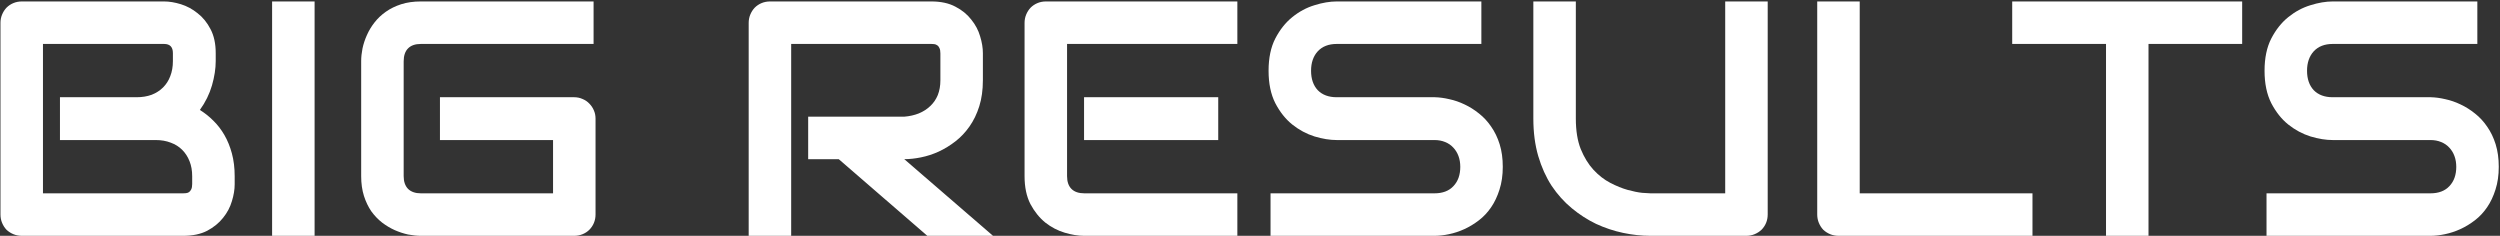<?xml version="1.0" encoding="UTF-8"?> <svg xmlns="http://www.w3.org/2000/svg" width="1675" height="158" viewBox="0 0 1675 158" fill="none"><rect x="0" y="0" width="1675" height="158" fill="#333333" stroke="none"/><path d="M157.233 123.507C157.233 127.011 156.612 130.77 155.371 134.785C154.203 138.801 152.232 142.524 149.458 145.955C146.757 149.386 143.216 152.269 138.836 154.605C134.456 156.868 129.091 158 122.739 158H14.661C12.617 158 10.719 157.635 8.967 156.905C7.215 156.175 5.681 155.189 4.367 153.948C3.126 152.634 2.141 151.101 1.411 149.349C0.681 147.597 0.316 145.699 0.316 143.655V15.318C0.316 13.347 0.681 11.486 1.411 9.734C2.141 7.982 3.126 6.449 4.367 5.135C5.681 3.821 7.215 2.799 8.967 2.069C10.719 1.339 12.617 0.974 14.661 0.974H109.928C113.432 0.974 117.191 1.594 121.206 2.835C125.221 4.076 128.945 6.084 132.376 8.858C135.88 11.559 138.763 15.099 141.026 19.48C143.362 23.86 144.53 29.225 144.53 35.576V40.942C144.53 45.979 143.691 51.418 142.012 57.258C140.333 63.025 137.632 68.5 133.909 73.683C137.121 75.654 140.114 78.027 142.888 80.801C145.735 83.575 148.217 86.787 150.334 90.437C152.451 94.087 154.13 98.212 155.371 102.811C156.612 107.41 157.233 112.483 157.233 118.032V123.507ZM128.762 118.032C128.762 114.309 128.178 110.987 127.01 108.067C125.842 105.074 124.199 102.519 122.082 100.402C119.965 98.285 117.41 96.679 114.417 95.584C111.424 94.416 108.066 93.832 104.343 93.832H40.175V65.142H91.531C95.254 65.142 98.612 64.594 101.605 63.499C104.599 62.331 107.154 60.689 109.271 58.572C111.388 56.455 112.994 53.936 114.089 51.016C115.257 48.023 115.841 44.665 115.841 40.942V35.576C115.841 31.488 113.87 29.444 109.928 29.444H28.787V129.529H122.739C123.25 129.529 123.871 129.493 124.601 129.42C125.331 129.347 125.988 129.128 126.572 128.763C127.156 128.398 127.667 127.777 128.105 126.901C128.543 126.025 128.762 124.821 128.762 123.288V118.032Z" fill="white"></path><path d="M210.779 158H182.309V0.974H210.779V158Z" fill="white"></path><path d="M399.014 143.655C399.014 145.699 398.649 147.597 397.919 149.349C397.189 151.101 396.167 152.634 394.853 153.948C393.612 155.189 392.115 156.175 390.363 156.905C388.611 157.635 386.713 158 384.669 158H281.956C279.328 158 276.481 157.708 273.415 157.124C270.421 156.467 267.428 155.481 264.435 154.167C261.515 152.853 258.705 151.174 256.004 149.13C253.303 147.013 250.894 144.495 248.777 141.575C246.732 138.582 245.09 135.15 243.849 131.281C242.608 127.339 241.987 122.923 241.987 118.032V40.942C241.987 38.314 242.279 35.503 242.863 32.51C243.52 29.444 244.506 26.451 245.82 23.531C247.134 20.538 248.85 17.691 250.967 14.99C253.084 12.289 255.602 9.916 258.522 7.872C261.515 5.755 264.946 4.076 268.815 2.835C272.685 1.594 277.065 0.974 281.956 0.974H397.7V29.444H281.956C278.233 29.444 275.386 30.43 273.415 32.401C271.444 34.372 270.458 37.292 270.458 41.161V118.032C270.458 121.682 271.444 124.529 273.415 126.573C275.459 128.544 278.306 129.529 281.956 129.529H370.543V93.832H294.767V65.142H384.669C386.713 65.142 388.611 65.543 390.363 66.347C392.115 67.076 393.612 68.099 394.853 69.413C396.167 70.727 397.189 72.26 397.919 74.012C398.649 75.691 399.014 77.516 399.014 79.487V143.655Z" fill="white"></path><path d="M658.534 53.754C658.534 60.251 657.731 66.055 656.125 71.165C654.519 76.275 652.329 80.801 649.555 84.743C646.854 88.612 643.715 91.933 640.138 94.708C636.561 97.482 632.801 99.781 628.859 101.606C624.99 103.358 621.048 104.636 617.033 105.439C613.091 106.242 609.368 106.643 605.864 106.643L665.323 158H621.303L561.953 106.643H541.476V78.173H605.864C609.441 77.881 612.689 77.151 615.609 75.983C618.602 74.742 621.157 73.099 623.274 71.055C625.464 69.011 627.143 66.566 628.311 63.718C629.479 60.798 630.063 57.477 630.063 53.754V35.795C630.063 34.189 629.845 32.985 629.406 32.182C629.041 31.306 628.53 30.685 627.873 30.32C627.289 29.882 626.632 29.627 625.902 29.554C625.245 29.481 624.625 29.444 624.041 29.444H530.088V158H501.617V15.318C501.617 13.347 501.982 11.486 502.712 9.734C503.442 7.982 504.428 6.449 505.669 5.135C506.983 3.821 508.516 2.799 510.268 2.069C512.02 1.339 513.918 0.974 515.962 0.974H624.041C630.392 0.974 635.758 2.142 640.138 4.478C644.518 6.741 648.058 9.624 650.759 13.128C653.534 16.559 655.505 20.282 656.673 24.298C657.914 28.313 658.534 32.072 658.534 35.576V53.754Z" fill="white"></path><path d="M816.217 93.832H726.316V65.142H816.217V93.832ZM829.029 158H726.316C722.374 158 718.067 157.306 713.395 155.919C708.723 154.532 704.379 152.269 700.364 149.13C696.422 145.918 693.1 141.794 690.399 136.756C687.771 131.646 686.457 125.405 686.457 118.032V15.318C686.457 13.347 686.822 11.486 687.552 9.734C688.282 7.982 689.268 6.449 690.509 5.135C691.823 3.821 693.356 2.799 695.108 2.069C696.86 1.339 698.758 0.974 700.802 0.974H829.029V29.444H714.928V118.032C714.928 121.755 715.913 124.602 717.884 126.573C719.855 128.544 722.739 129.529 726.535 129.529H829.029V158Z" fill="white"></path><path d="M1006.86 111.79C1006.86 117.411 1006.13 122.485 1004.67 127.011C1003.28 131.464 1001.42 135.406 999.086 138.837C996.75 142.268 994.013 145.188 990.874 147.597C987.734 150.006 984.486 151.977 981.128 153.51C977.77 155.043 974.339 156.175 970.835 156.905C967.404 157.635 964.155 158 961.089 158H851.258V129.529H961.089C966.564 129.529 970.798 127.923 973.791 124.711C976.857 121.499 978.39 117.192 978.39 111.79C978.39 109.162 977.989 106.753 977.186 104.563C976.383 102.373 975.215 100.475 973.682 98.869C972.222 97.263 970.397 96.022 968.207 95.146C966.09 94.27 963.717 93.832 961.089 93.832H895.607C891.007 93.832 886.043 93.029 880.714 91.422C875.385 89.743 870.421 87.079 865.822 83.429C861.296 79.779 857.5 74.997 854.434 69.084C851.441 63.171 849.944 55.944 849.944 47.403C849.944 38.861 851.441 31.671 854.434 25.831C857.5 19.918 861.296 15.136 865.822 11.486C870.421 7.763 875.385 5.098 880.714 3.492C886.043 1.813 891.007 0.974 895.607 0.974H992.516V29.444H895.607C890.204 29.444 885.97 31.087 882.904 34.372C879.911 37.657 878.415 42.001 878.415 47.403C878.415 52.878 879.911 57.221 882.904 60.433C885.97 63.572 890.204 65.142 895.607 65.142H961.308C964.374 65.215 967.623 65.653 971.054 66.456C974.485 67.186 977.879 68.354 981.237 69.96C984.668 71.566 987.917 73.61 990.983 76.092C994.049 78.501 996.75 81.421 999.086 84.852C1001.5 88.284 1003.39 92.225 1004.78 96.679C1006.17 101.132 1006.86 106.169 1006.86 111.79Z" fill="white"></path><path d="M1184.36 143.655C1184.36 145.699 1184 147.597 1183.27 149.349C1182.54 151.101 1181.52 152.634 1180.2 153.948C1178.89 155.189 1177.36 156.175 1175.6 156.905C1173.85 157.635 1171.99 158 1170.02 158H1105.85C1099.79 158 1093.66 157.343 1087.45 156.029C1081.25 154.715 1075.23 152.707 1069.39 150.006C1063.62 147.232 1058.18 143.728 1053.07 139.494C1047.96 135.26 1043.47 130.259 1039.6 124.492C1035.81 118.652 1032.81 112.009 1030.62 104.563C1028.43 97.044 1027.34 88.685 1027.34 79.487V0.974H1055.81V79.487C1055.81 87.517 1056.9 94.306 1059.09 99.854C1061.36 105.402 1064.2 110.038 1067.63 113.761C1071.07 117.484 1074.83 120.404 1078.91 122.521C1083 124.638 1086.87 126.208 1090.52 127.23C1094.24 128.252 1097.49 128.909 1100.27 129.201C1103.11 129.42 1104.97 129.529 1105.85 129.529H1155.89V0.974H1184.36V143.655Z" fill="white"></path><path d="M1361.76 158H1231.89C1229.84 158 1227.95 157.635 1226.19 156.905C1224.44 156.175 1222.91 155.189 1221.59 153.948C1220.35 152.634 1219.37 151.101 1218.64 149.349C1217.91 147.597 1217.54 145.699 1217.54 143.655V0.974H1246.01V129.529H1361.76V158Z" fill="white"></path><path d="M1502.25 29.444H1439.5V158H1411.03V29.444H1348.18V0.974H1502.25V29.444Z" fill="white"></path><path d="M1674.17 111.79C1674.17 117.411 1673.44 122.485 1671.98 127.011C1670.59 131.464 1668.73 135.406 1666.39 138.837C1664.06 142.268 1661.32 145.188 1658.18 147.597C1655.04 150.006 1651.79 151.977 1648.43 153.51C1645.08 155.043 1641.65 156.175 1638.14 156.905C1634.71 157.635 1631.46 158 1628.4 158H1518.57V129.529H1628.4C1633.87 129.529 1638.11 127.923 1641.1 124.711C1644.16 121.499 1645.7 117.192 1645.7 111.79C1645.7 109.162 1645.3 106.753 1644.49 104.563C1643.69 102.373 1642.52 100.475 1640.99 98.869C1639.53 97.263 1637.7 96.022 1635.51 95.146C1633.4 94.27 1631.02 93.832 1628.4 93.832H1562.91C1558.31 93.832 1553.35 93.029 1548.02 91.422C1542.69 89.743 1537.73 87.079 1533.13 83.429C1528.6 79.779 1524.81 74.997 1521.74 69.084C1518.75 63.171 1517.25 55.944 1517.25 47.403C1517.25 38.861 1518.75 31.671 1521.74 25.831C1524.81 19.918 1528.6 15.136 1533.13 11.486C1537.73 7.763 1542.69 5.098 1548.02 3.492C1553.35 1.813 1558.31 0.974 1562.91 0.974H1659.82V29.444H1562.91C1557.51 29.444 1553.28 31.087 1550.21 34.372C1547.22 37.657 1545.72 42.001 1545.72 47.403C1545.72 52.878 1547.22 57.221 1550.21 60.433C1553.28 63.572 1557.51 65.142 1562.91 65.142H1628.61C1631.68 65.215 1634.93 65.653 1638.36 66.456C1641.79 67.186 1645.19 68.354 1648.54 69.96C1651.98 71.566 1655.22 73.61 1658.29 76.092C1661.36 78.501 1664.06 81.421 1666.39 84.852C1668.8 88.284 1670.7 92.225 1672.09 96.679C1673.47 101.132 1674.17 106.169 1674.17 111.79Z" fill="white"></path></svg> 